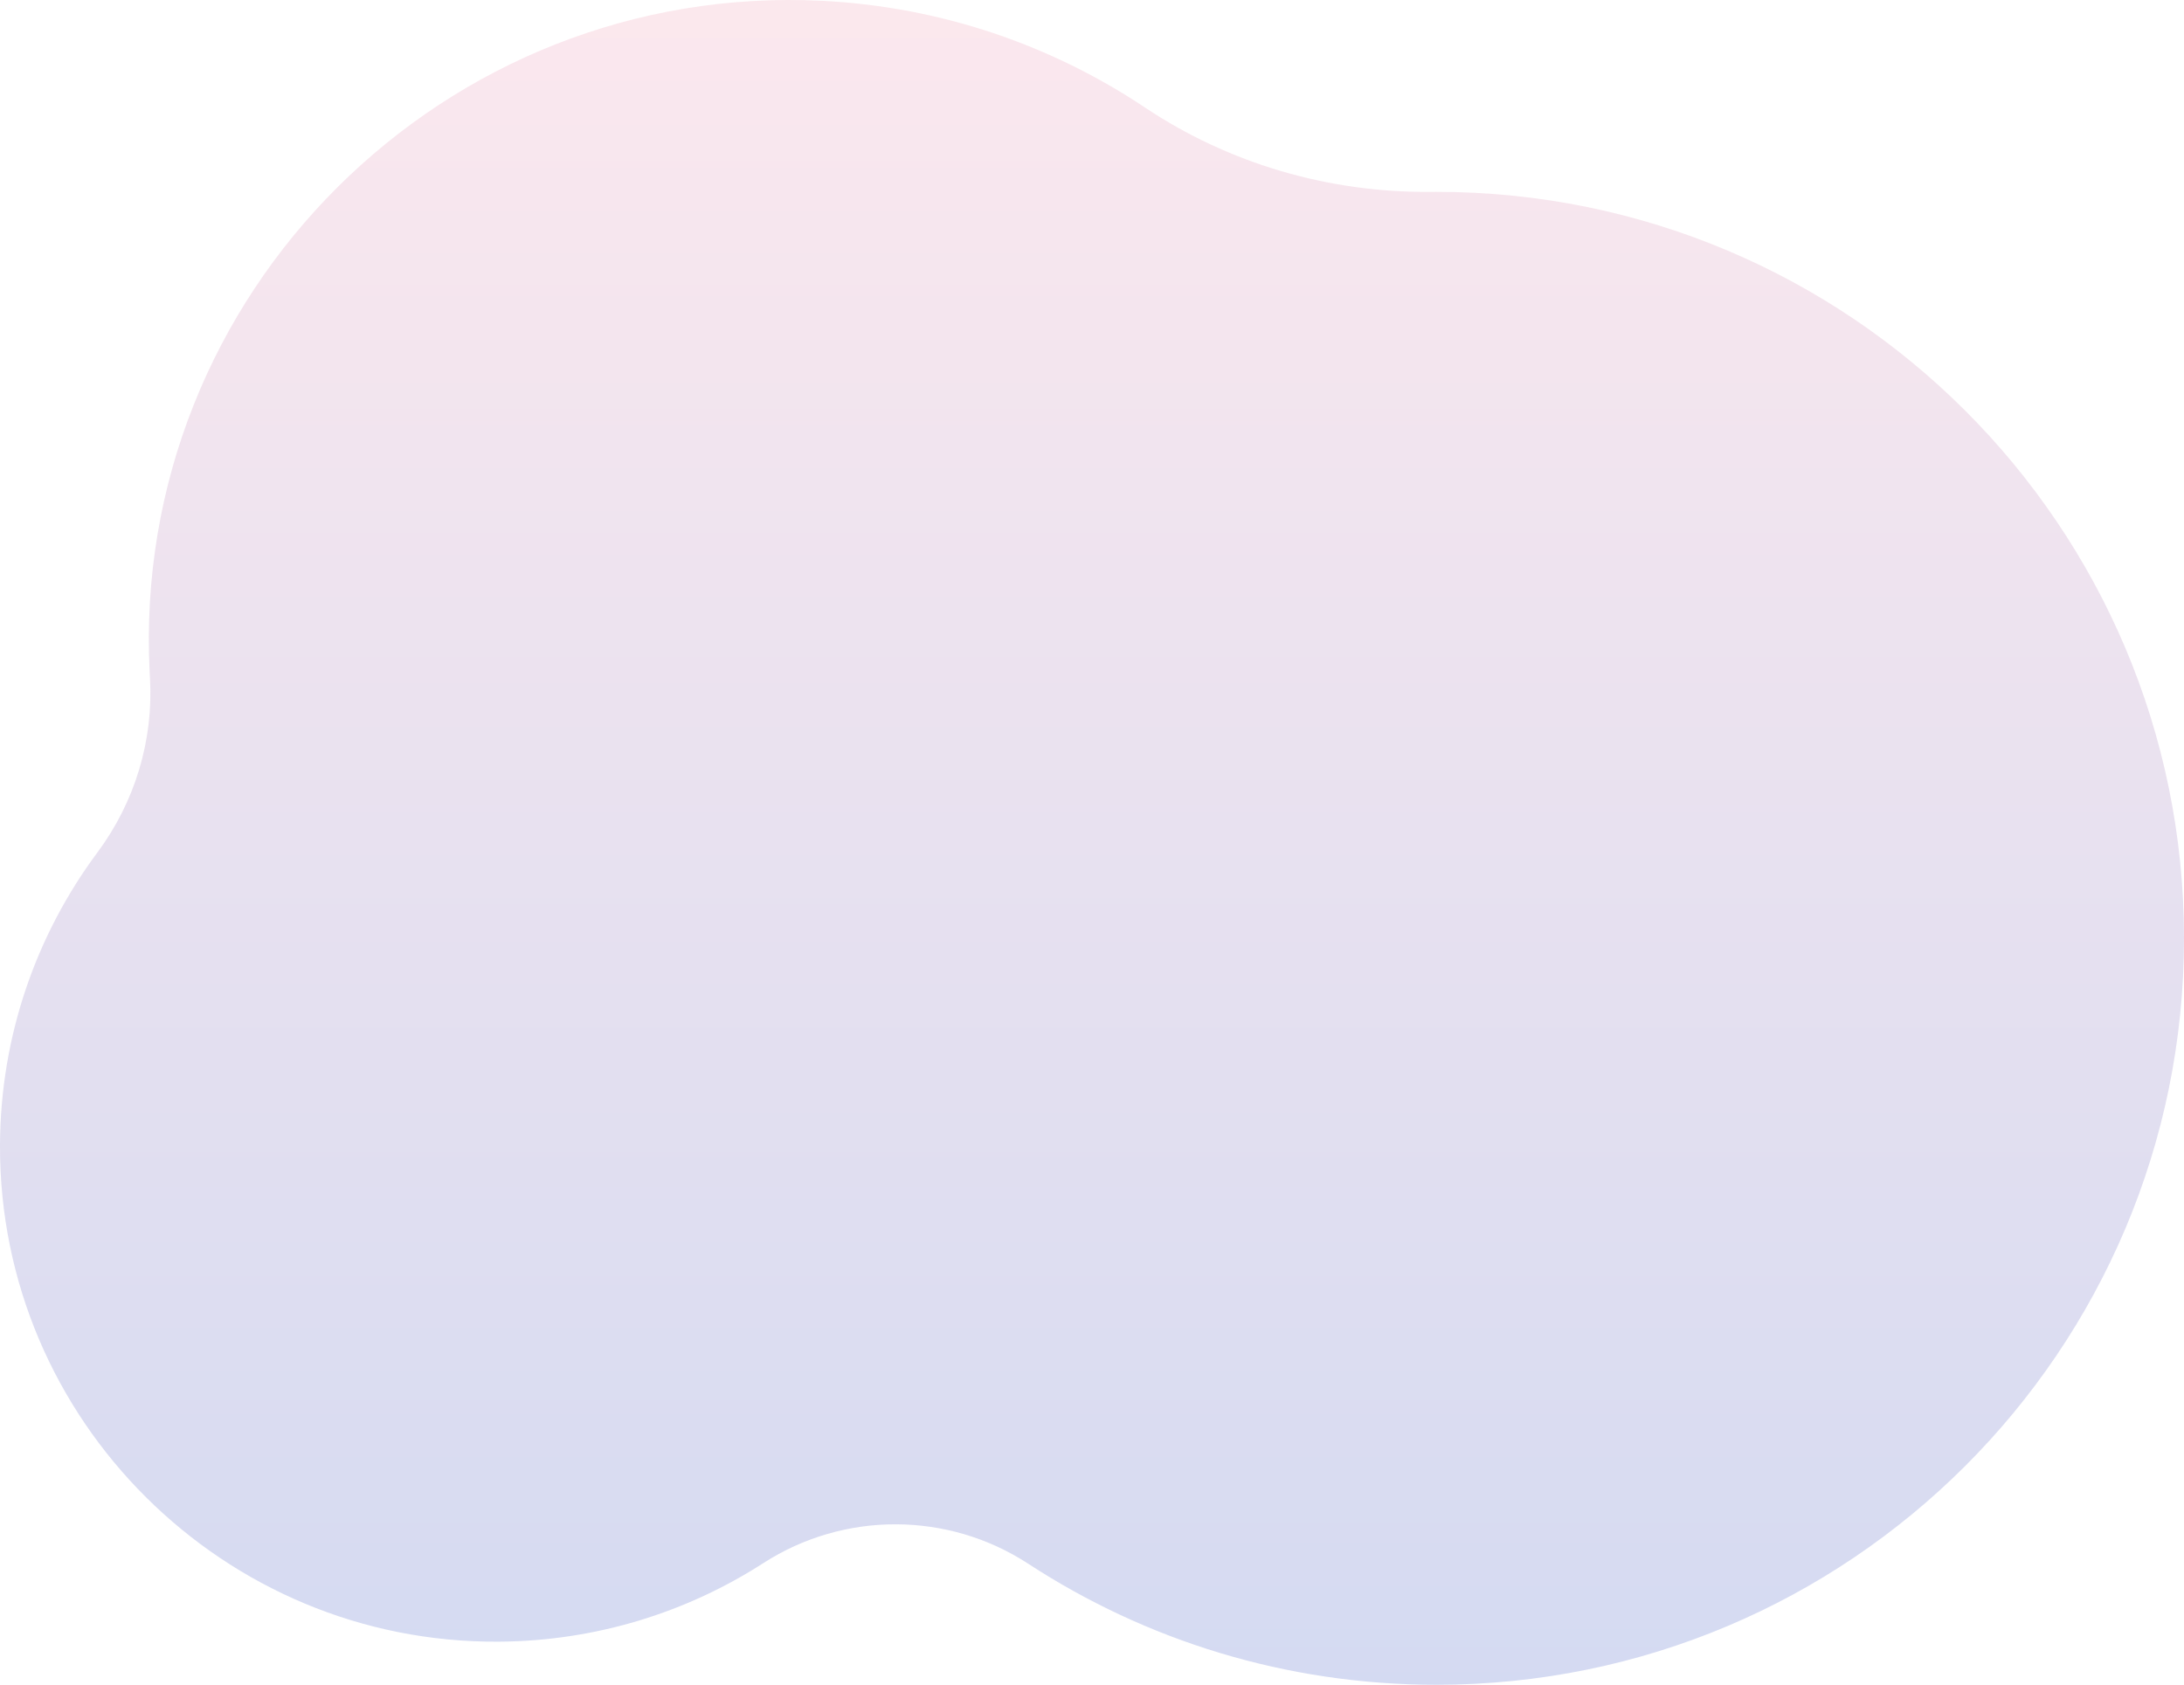<?xml version="1.0" encoding="UTF-8"?> <svg xmlns="http://www.w3.org/2000/svg" width="849" height="655" viewBox="0 0 849 655" fill="none"> <path opacity="0.4" d="M558.406 655C499.855 655 445.347 637.706 399.727 607.955C368.5 587.589 328.102 587.504 296.758 607.687C267.073 626.803 231.786 637.987 193.901 638.246C87.016 638.977 -0.357 552.039 0.001 445.294C0.143 402.631 14.2 363.24 37.873 331.409C52.413 311.86 59.724 287.825 58.29 263.515C58.245 262.758 58.205 261.997 58.166 261.237C50.84 114.335 172.804 -7.233 319.891 0.335C366.064 2.712 408.912 17.649 445.077 41.793C477.858 63.678 516.526 74.921 555.956 74.597C556.771 74.591 557.588 74.586 558.406 74.586C718.897 74.586 849 204.517 849 364.794C849 525.072 718.897 655 558.406 655Z" fill="url(#paint0_linear_101_820)"></path> <defs> <linearGradient id="paint0_linear_101_820" x1="424.5" y1="655" x2="424.5" y2="0" gradientUnits="userSpaceOnUse"> <stop stop-color="#94A3DE"></stop> <stop offset="1" stop-color="#F6C5D3"></stop> </linearGradient> </defs> </svg> 